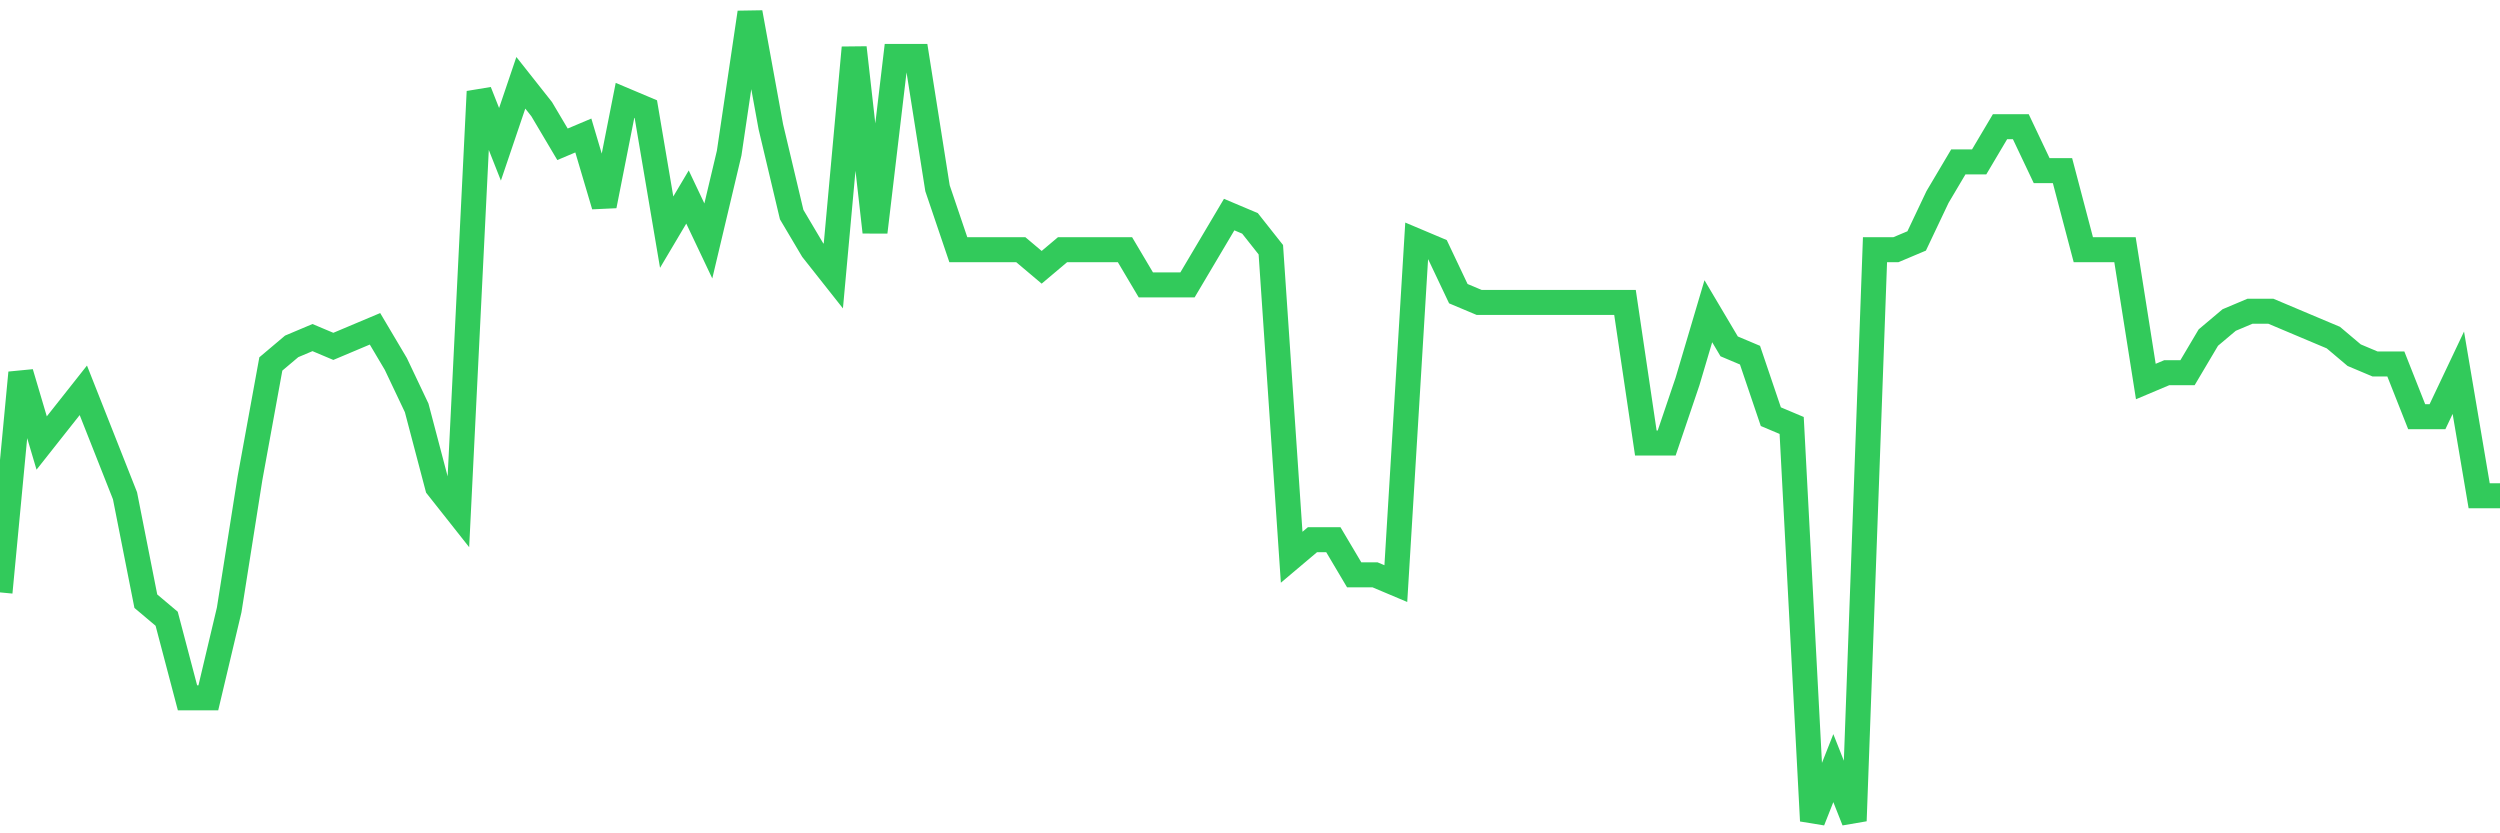 <svg
  xmlns="http://www.w3.org/2000/svg"
  xmlns:xlink="http://www.w3.org/1999/xlink"
  width="120"
  height="40"
  viewBox="0 0 120 40"
  preserveAspectRatio="none"
>
  <polyline
    points="0,28.435 1,17.891 2,21.265 3,20 4,18.735 5,21.265 6,23.796 7,28.857 8,29.7 9,33.496 10,33.496 11,29.278 12,22.952 13,17.47 14,16.626 15,16.204 16,16.626 17,16.204 18,15.783 19,17.47 20,19.578 21,23.374 22,24.639 23,4.396 24,6.926 25,3.974 26,5.239 27,6.926 28,6.504 29,9.878 30,4.817 31,5.239 32,11.143 33,9.457 34,11.565 35,7.348 36,0.6 37,6.083 38,10.3 39,11.987 40,13.252 41,2.287 42,11.143 43,2.709 44,2.709 45,9.035 46,11.987 47,11.987 48,11.987 49,11.987 50,12.83 51,11.987 52,11.987 53,11.987 54,11.987 55,13.674 56,13.674 57,13.674 58,11.987 59,10.3 60,10.722 61,11.987 62,26.748 63,25.904 64,25.904 65,27.591 66,27.591 67,28.013 68,11.565 69,11.987 70,14.096 71,14.517 72,14.517 73,14.517 74,14.517 75,14.517 76,14.517 77,14.517 78,14.517 79,21.265 80,21.265 81,18.313 82,14.939 83,16.626 84,17.048 85,20 86,20.422 87,39.4 88,36.87 89,39.4 90,11.987 91,11.987 92,11.565 93,9.457 94,7.77 95,7.77 96,6.083 97,6.083 98,8.191 99,8.191 100,11.987 101,11.987 102,11.987 103,18.313 104,17.891 105,17.891 106,16.204 107,15.361 108,14.939 109,14.939 110,15.361 111,15.783 112,16.204 113,17.048 114,17.47 115,17.47 116,20 117,20 118,17.891 119,23.796 120,23.796"
    fill="none"
    stroke="#32ca5b"
    stroke-width="1.2"
  >
  </polyline>
</svg>